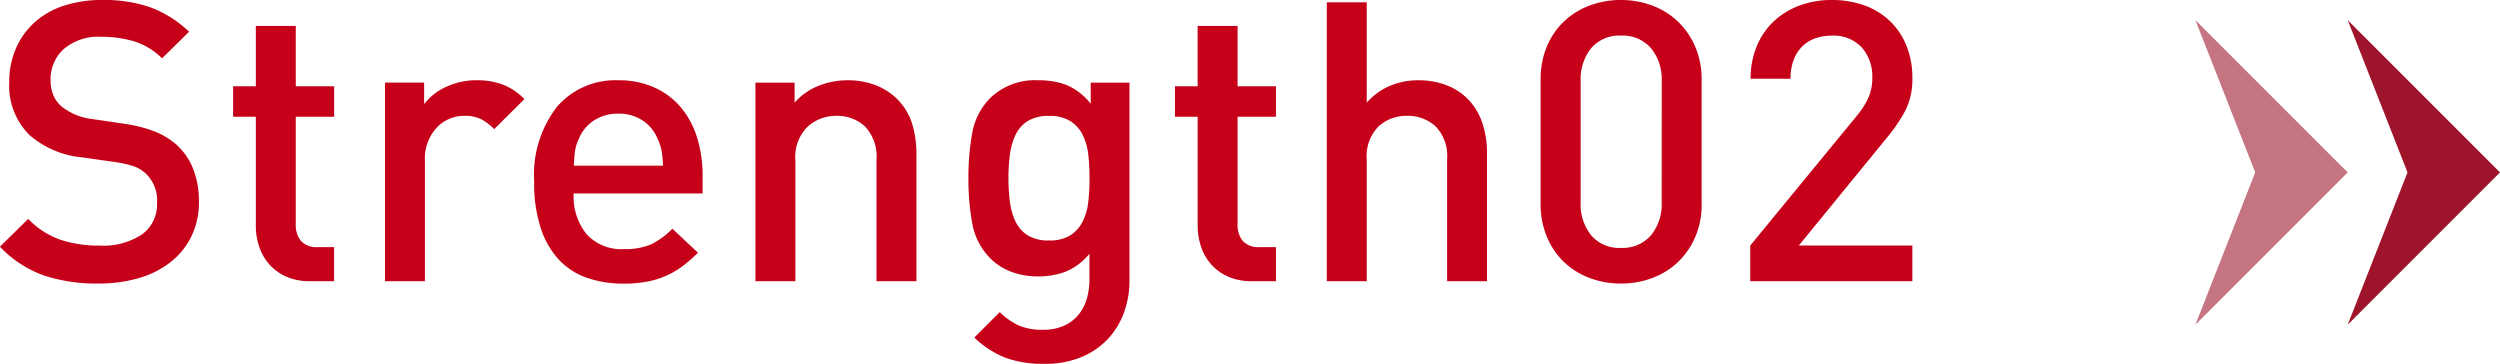 <svg xmlns="http://www.w3.org/2000/svg" width="114.902" height="16.722" viewBox="0 0 114.902 16.722">
  <g id="グループ_287" data-name="グループ 287" transform="translate(-736.098 -5262.076)">
    <g id="グループ_97" data-name="グループ 97" transform="translate(461 3371)">
      <path id="パス_2217" data-name="パス 2217" d="M14,0,7,7,0,0,7,2.749Z" transform="translate(383 1906) rotate(-90)" fill="#9e152b"/>
      <path id="パス_2218" data-name="パス 2218" d="M14,0,7,7,0,0,7,2.75Z" transform="translate(376 1906) rotate(-90)" fill="#c57481"/>
    </g>
    <path id="パス_3032" data-name="パス 3032" d="M-79.758-3.654a4.066,4.066,0,0,0-.261-1.494A2.942,2.942,0,0,0-80.8-6.282a3.482,3.482,0,0,0-.954-.585,6.524,6.524,0,0,0-1.44-.369l-1.458-.216a2.745,2.745,0,0,1-1.44-.594,1.442,1.442,0,0,1-.369-.531,1.778,1.778,0,0,1-.117-.657,1.88,1.88,0,0,1,.6-1.431,2.442,2.442,0,0,1,1.737-.567,5.23,5.23,0,0,1,1.5.207,3.136,3.136,0,0,1,1.287.783l1.242-1.224a5.2,5.2,0,0,0-1.764-1.116,6.454,6.454,0,0,0-2.214-.342,5.564,5.564,0,0,0-1.8.27,3.735,3.735,0,0,0-1.341.774,3.451,3.451,0,0,0-.846,1.2,3.821,3.821,0,0,0-.3,1.521,3.2,3.2,0,0,0,.936,2.448A4.318,4.318,0,0,0-85.1-5.688l1.512.216a4.692,4.692,0,0,1,.864.2,1.639,1.639,0,0,1,.54.342,1.693,1.693,0,0,1,.5,1.332,1.7,1.7,0,0,1-.693,1.449,3.232,3.232,0,0,1-1.953.513A5.677,5.677,0,0,1-86.112-1.9a3.811,3.811,0,0,1-1.494-.963l-1.3,1.278a5.213,5.213,0,0,0,2,1.314,7.689,7.689,0,0,0,2.538.378,6.473,6.473,0,0,0,1.854-.252,4.281,4.281,0,0,0,1.458-.738A3.4,3.4,0,0,0-80.1-2.07,3.57,3.57,0,0,0-79.758-3.654ZM-73.548,0V-1.566H-74.3a.963.963,0,0,1-.765-.279,1.154,1.154,0,0,1-.243-.783V-7.56h1.764v-1.4h-1.764v-2.772h-1.836v2.772h-1.044v1.4h1.044v5.022a2.969,2.969,0,0,0,.153.945,2.349,2.349,0,0,0,.459.81,2.273,2.273,0,0,0,.774.567A2.645,2.645,0,0,0-74.646,0ZM-64.8-8.37a2.827,2.827,0,0,0-.99-.666,3.333,3.333,0,0,0-1.188-.2,3.288,3.288,0,0,0-1.422.306,2.607,2.607,0,0,0-1.008.792v-.99h-1.8V0h1.836V-5.544a2.071,2.071,0,0,1,.531-1.5A1.724,1.724,0,0,1-67.554-7.6a1.668,1.668,0,0,1,.765.153,2.473,2.473,0,0,1,.6.459Zm8.19,4.338v-.81a5.785,5.785,0,0,0-.261-1.782,3.962,3.962,0,0,0-.756-1.386,3.44,3.44,0,0,0-1.215-.9,3.951,3.951,0,0,0-1.638-.324A3.54,3.54,0,0,0-63.3-8.019,5.1,5.1,0,0,0-64.35-4.572a6.521,6.521,0,0,0,.324,2.2,3.863,3.863,0,0,0,.873,1.449,3.211,3.211,0,0,0,1.3.792,5.179,5.179,0,0,0,1.611.243,5.8,5.8,0,0,0,1.071-.09,3.982,3.982,0,0,0,.882-.27,3.954,3.954,0,0,0,.756-.441,6.491,6.491,0,0,0,.711-.621L-58-2.412a3.511,3.511,0,0,1-.963.711,2.954,2.954,0,0,1-1.251.225,2.165,2.165,0,0,1-1.728-.684,2.759,2.759,0,0,1-.594-1.872ZM-58.428-5.31h-4.1q.018-.414.054-.675a1.984,1.984,0,0,1,.18-.567,1.814,1.814,0,0,1,.693-.837A1.994,1.994,0,0,1-60.48-7.7a1.951,1.951,0,0,1,1.116.315,1.832,1.832,0,0,1,.684.837,2.243,2.243,0,0,1,.189.567A5.527,5.527,0,0,1-58.428-5.31ZM-46.782,0V-5.832a4.759,4.759,0,0,0-.2-1.413,2.809,2.809,0,0,0-.72-1.161,2.889,2.889,0,0,0-.981-.612,3.541,3.541,0,0,0-1.269-.216,3.575,3.575,0,0,0-1.323.252,2.9,2.9,0,0,0-1.107.774v-.918h-1.8V0h1.836V-5.562A1.955,1.955,0,0,1-51.786-7.1,1.94,1.94,0,0,1-50.454-7.6a1.862,1.862,0,0,1,1.305.486,2.006,2.006,0,0,1,.531,1.548V0Zm9.792-.054V-9.126h-1.782v.972a2.8,2.8,0,0,0-1.089-.855,3.519,3.519,0,0,0-1.305-.225,2.968,2.968,0,0,0-2.2.792,3.022,3.022,0,0,0-.846,1.6,11.205,11.205,0,0,0-.18,2.106,11.205,11.205,0,0,0,.18,2.106,3.022,3.022,0,0,0,.846,1.6,2.662,2.662,0,0,0,.936.594,3.415,3.415,0,0,0,1.242.216,3.485,3.485,0,0,0,1.278-.225,2.754,2.754,0,0,0,1.08-.819V-.09a3.23,3.23,0,0,1-.117.882,2.053,2.053,0,0,1-.378.738,1.837,1.837,0,0,1-.666.513,2.307,2.307,0,0,1-.981.189,2.694,2.694,0,0,1-1.116-.2,3.191,3.191,0,0,1-.864-.612l-1.17,1.17a4.435,4.435,0,0,0,1.449.936A5.127,5.127,0,0,0-40.9,3.8a4.382,4.382,0,0,0,1.638-.288,3.527,3.527,0,0,0,1.224-.8,3.508,3.508,0,0,0,.774-1.215A4.279,4.279,0,0,0-36.99-.054Zm-1.836-4.68a10.055,10.055,0,0,1-.054,1.053,2.724,2.724,0,0,1-.252.918,1.6,1.6,0,0,1-.567.648,1.759,1.759,0,0,1-.981.243,1.8,1.8,0,0,1-1-.243,1.541,1.541,0,0,1-.558-.648,3.034,3.034,0,0,1-.252-.918,8.633,8.633,0,0,1-.063-1.053,8.633,8.633,0,0,1,.063-1.053,3.034,3.034,0,0,1,.252-.918,1.541,1.541,0,0,1,.558-.648,1.8,1.8,0,0,1,1-.243,1.759,1.759,0,0,1,.981.243,1.6,1.6,0,0,1,.567.648,2.724,2.724,0,0,1,.252.918A10.055,10.055,0,0,1-38.826-4.734ZM-30.258,0V-1.566h-.756a.963.963,0,0,1-.765-.279,1.154,1.154,0,0,1-.243-.783V-7.56h1.764v-1.4h-1.764v-2.772h-1.836v2.772H-34.9v1.4h1.044v5.022a2.969,2.969,0,0,0,.153.945,2.349,2.349,0,0,0,.459.81,2.273,2.273,0,0,0,.774.567A2.645,2.645,0,0,0-31.356,0Zm9.7,0V-5.886a4.275,4.275,0,0,0-.207-1.359,2.9,2.9,0,0,0-.612-1.062,2.746,2.746,0,0,0-1-.684,3.54,3.54,0,0,0-1.35-.243,3.3,3.3,0,0,0-1.287.252,2.967,2.967,0,0,0-1.071.774v-4.608h-1.836V0h1.836V-5.6a1.936,1.936,0,0,1,.54-1.512A1.894,1.894,0,0,1-24.228-7.6a1.882,1.882,0,0,1,1.3.477A1.95,1.95,0,0,1-22.392-5.6V0Zm9.864-3.564V-9.252a3.786,3.786,0,0,0-.3-1.539,3.513,3.513,0,0,0-.8-1.152,3.45,3.45,0,0,0-1.179-.729,4.058,4.058,0,0,0-1.431-.252,4.058,4.058,0,0,0-1.431.252,3.45,3.45,0,0,0-1.179.729,3.4,3.4,0,0,0-.792,1.152,3.889,3.889,0,0,0-.288,1.539v5.688A3.889,3.889,0,0,0-17.8-2.025,3.4,3.4,0,0,0-17.01-.873a3.45,3.45,0,0,0,1.179.729A4.058,4.058,0,0,0-14.4.108a4.058,4.058,0,0,0,1.431-.252A3.45,3.45,0,0,0-11.79-.873a3.513,3.513,0,0,0,.8-1.152A3.786,3.786,0,0,0-10.692-3.564Zm-1.836-.054a2.239,2.239,0,0,1-.495,1.512A1.719,1.719,0,0,1-14.4-1.53a1.692,1.692,0,0,1-1.368-.576,2.265,2.265,0,0,1-.486-1.512V-9.2a2.265,2.265,0,0,1,.486-1.512,1.692,1.692,0,0,1,1.368-.576,1.719,1.719,0,0,1,1.377.576A2.239,2.239,0,0,1-12.528-9.2ZM-1.008,0V-1.638h-5.22l4.014-4.914a7.4,7.4,0,0,0,.9-1.323,3.17,3.17,0,0,0,.306-1.449,3.945,3.945,0,0,0-.27-1.494,3.243,3.243,0,0,0-.756-1.134,3.314,3.314,0,0,0-1.17-.72,4.345,4.345,0,0,0-1.512-.252,4.157,4.157,0,0,0-1.494.261,3.521,3.521,0,0,0-1.179.729,3.266,3.266,0,0,0-.774,1.143,3.851,3.851,0,0,0-.279,1.485h1.836a2.327,2.327,0,0,1,.162-.918,1.712,1.712,0,0,1,.423-.612,1.625,1.625,0,0,1,.6-.342,2.318,2.318,0,0,1,.7-.108,1.768,1.768,0,0,1,1.386.54,2.019,2.019,0,0,1,.486,1.4,2.242,2.242,0,0,1-.162.873,3.607,3.607,0,0,1-.522.837L-8.46-1.638V0Z" transform="translate(825 5275)" fill="#c50018"/>
  </g>
</svg>

